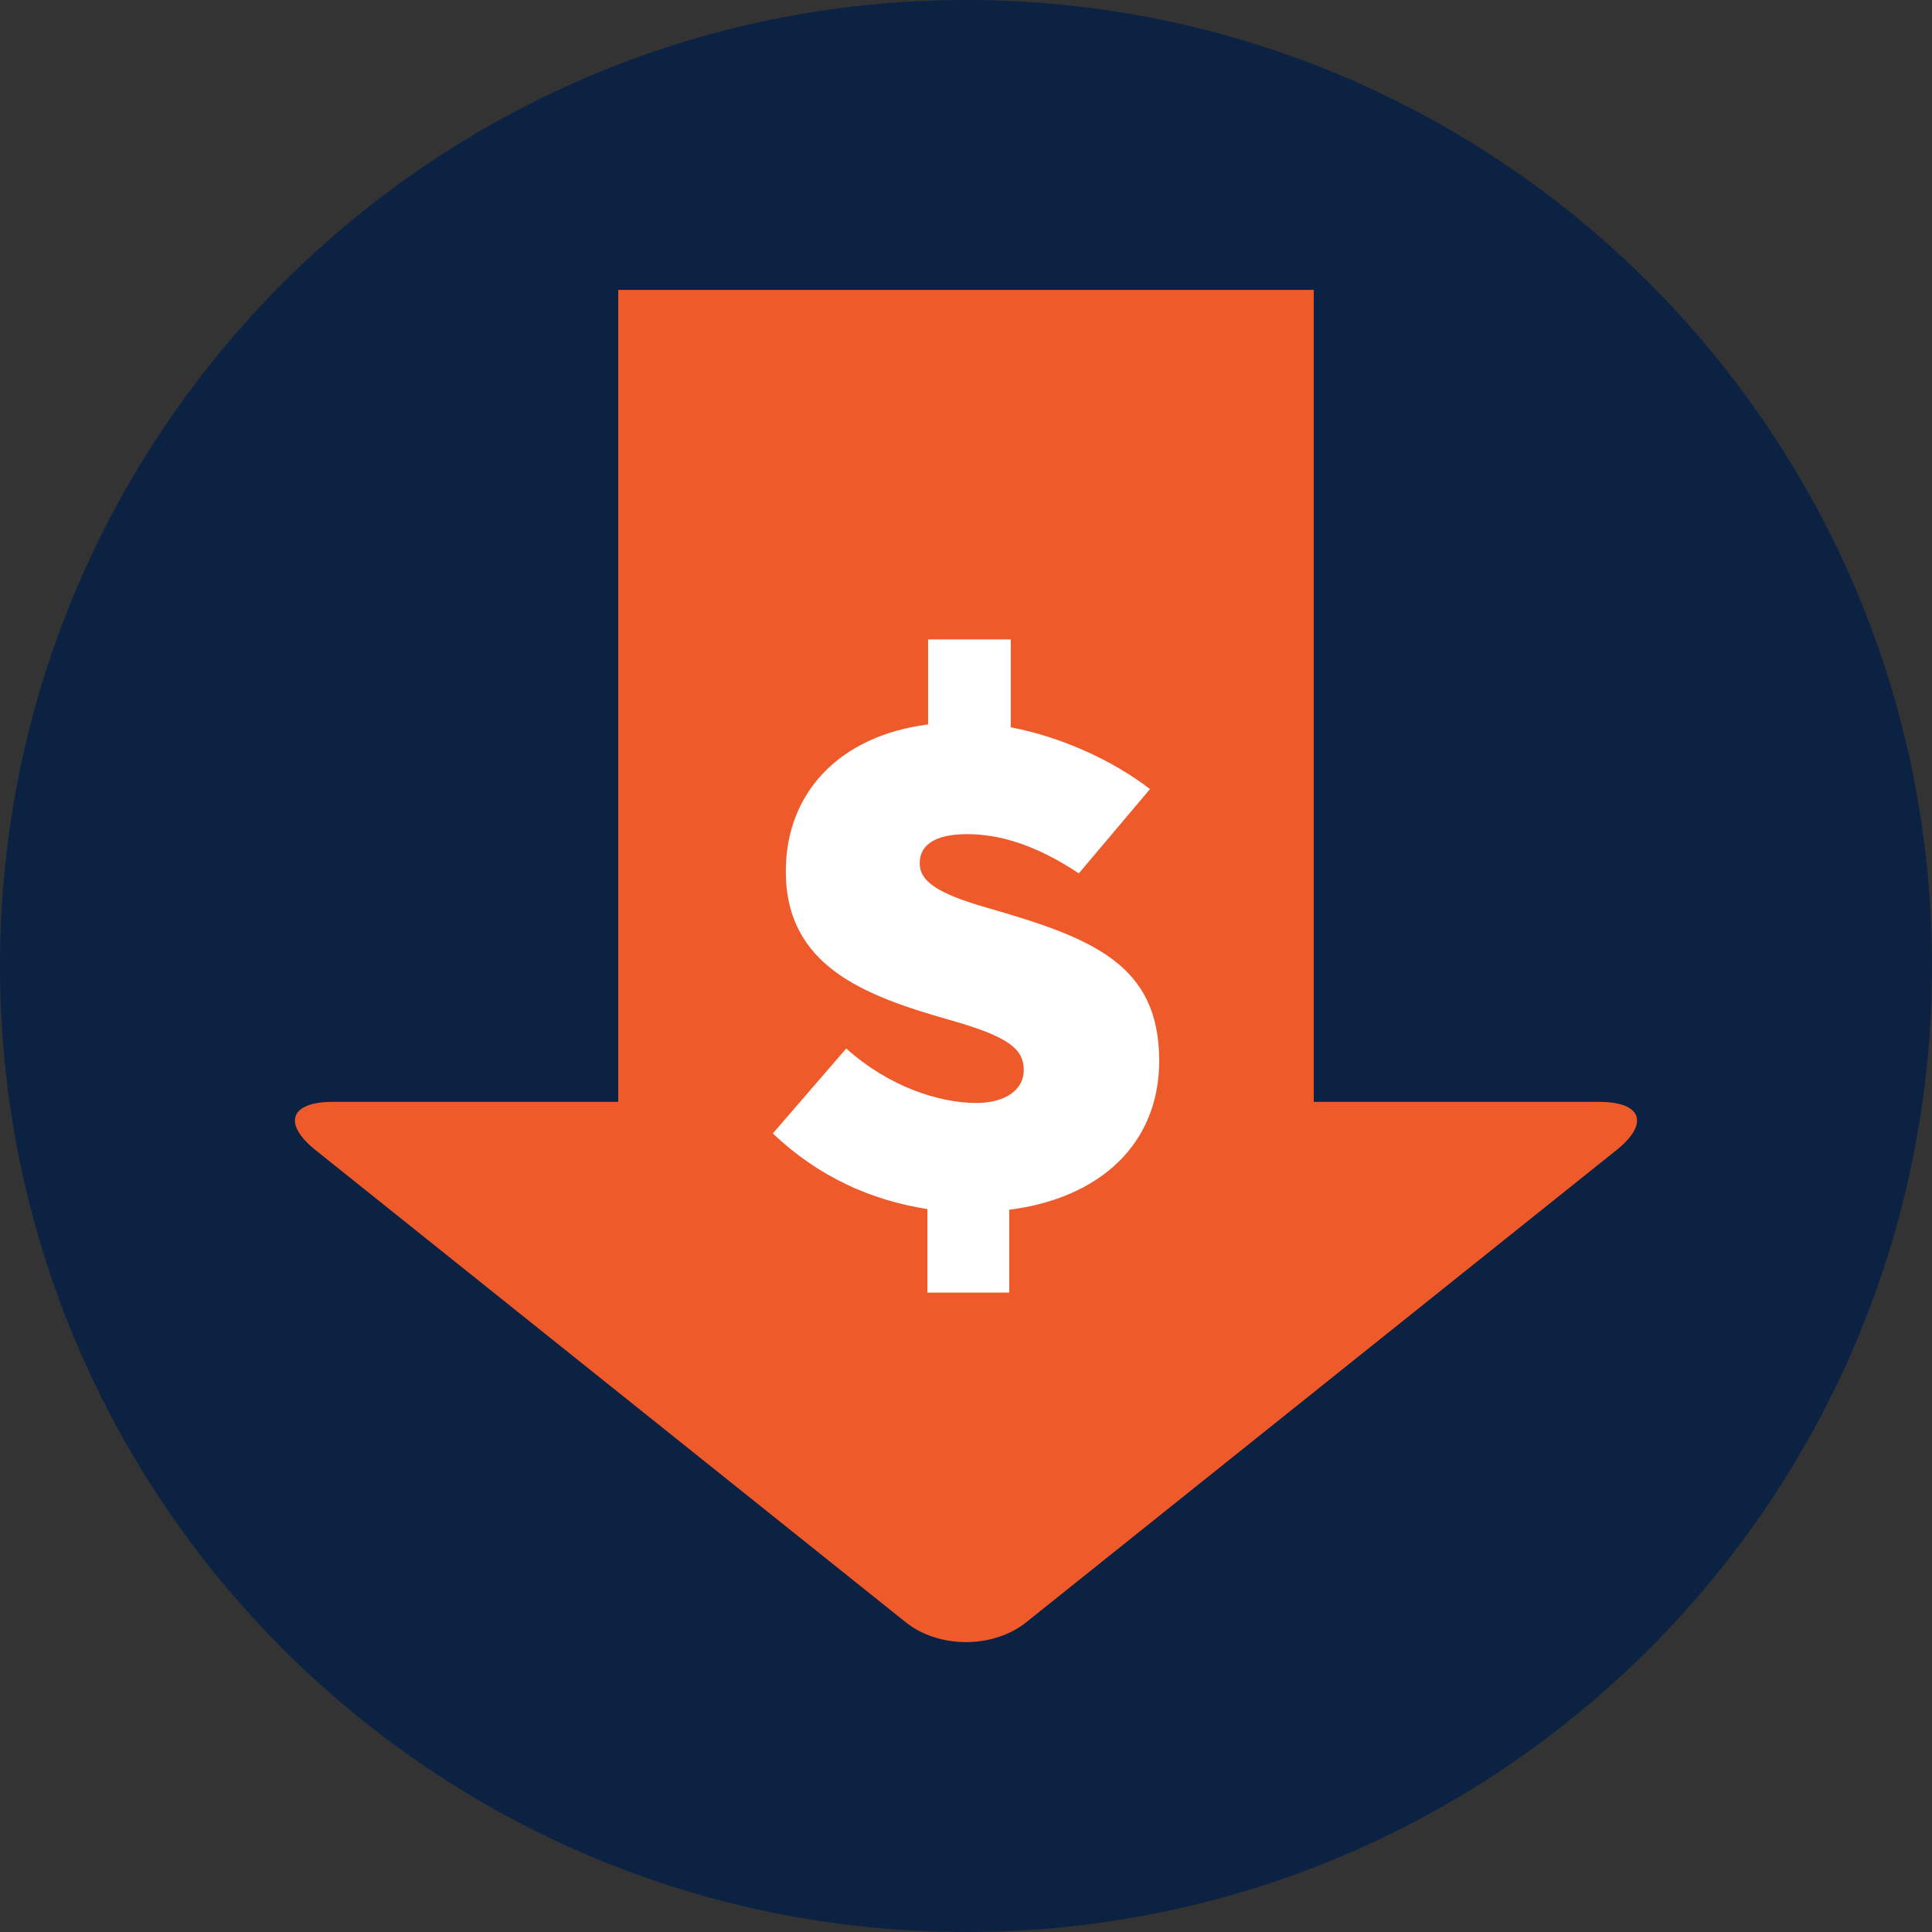 <?xml version="1.0" encoding="UTF-8" standalone="no"?><!DOCTYPE svg PUBLIC "-//W3C//DTD SVG 1.1//EN" "http://www.w3.org/Graphics/SVG/1.1/DTD/svg11.dtd"><svg width="100%" height="100%" viewBox="0 0 100 100" version="1.1" xmlns="http://www.w3.org/2000/svg" xmlns:xlink="http://www.w3.org/1999/xlink" xml:space="preserve" xmlns:serif="http://www.serif.com/" style="fill-rule:evenodd;clip-rule:evenodd;stroke-linejoin:round;stroke-miterlimit:1.414;"><rect x="0" y="0" width="100" height="100" fill="#333333" stroke="none"/><path d="M100,50c0,27.615 -22.386,50 -50,50c-27.615,0 -50,-22.385 -50,-50c0,-27.614 22.385,-50 50,-50c27.614,0 50,22.386 50,50Z" style="fill:#0c2243;fill-rule:nonzero;"/><path d="M32,15.006l0,42.027l-14.789,0c-2.2,0 -2.594,1.125 -0.876,2.499l30.541,24.432c1.718,1.375 4.529,1.375 6.247,0l30.542,-24.432c1.717,-1.374 1.323,-2.499 -0.877,-2.499l-14.788,0l0,-42.027l-36,0Z" style="fill:#ee5a2a;fill-rule:nonzero;"/><path d="M52.237,62.618l0,4.287l-4.237,0l0,-4.325c-2.931,-0.452 -5.664,-1.693 -8,-3.912l3.801,-4.399c2.218,1.993 4.832,2.821 6.733,2.821c1.545,0 2.456,-0.715 2.456,-1.693c0,-1.091 -0.753,-1.73 -3.802,-2.595c-4.516,-1.279 -8.515,-2.82 -8.515,-7.709c0,-3.987 2.693,-6.995 7.366,-7.597l0,-4.4l4.277,0l0,4.551c2.614,0.489 5.308,1.729 7.208,3.196l-3.684,4.363c-2.256,-1.504 -4.157,-2.031 -5.781,-2.031c-1.664,0 -2.455,0.564 -2.455,1.504c0,0.903 0.831,1.542 3.445,2.294c5.505,1.58 8.951,2.934 8.951,7.935c0,4.287 -3.05,7.108 -7.763,7.71Z" style="fill:#fff;fill-rule:nonzero;"/></svg>